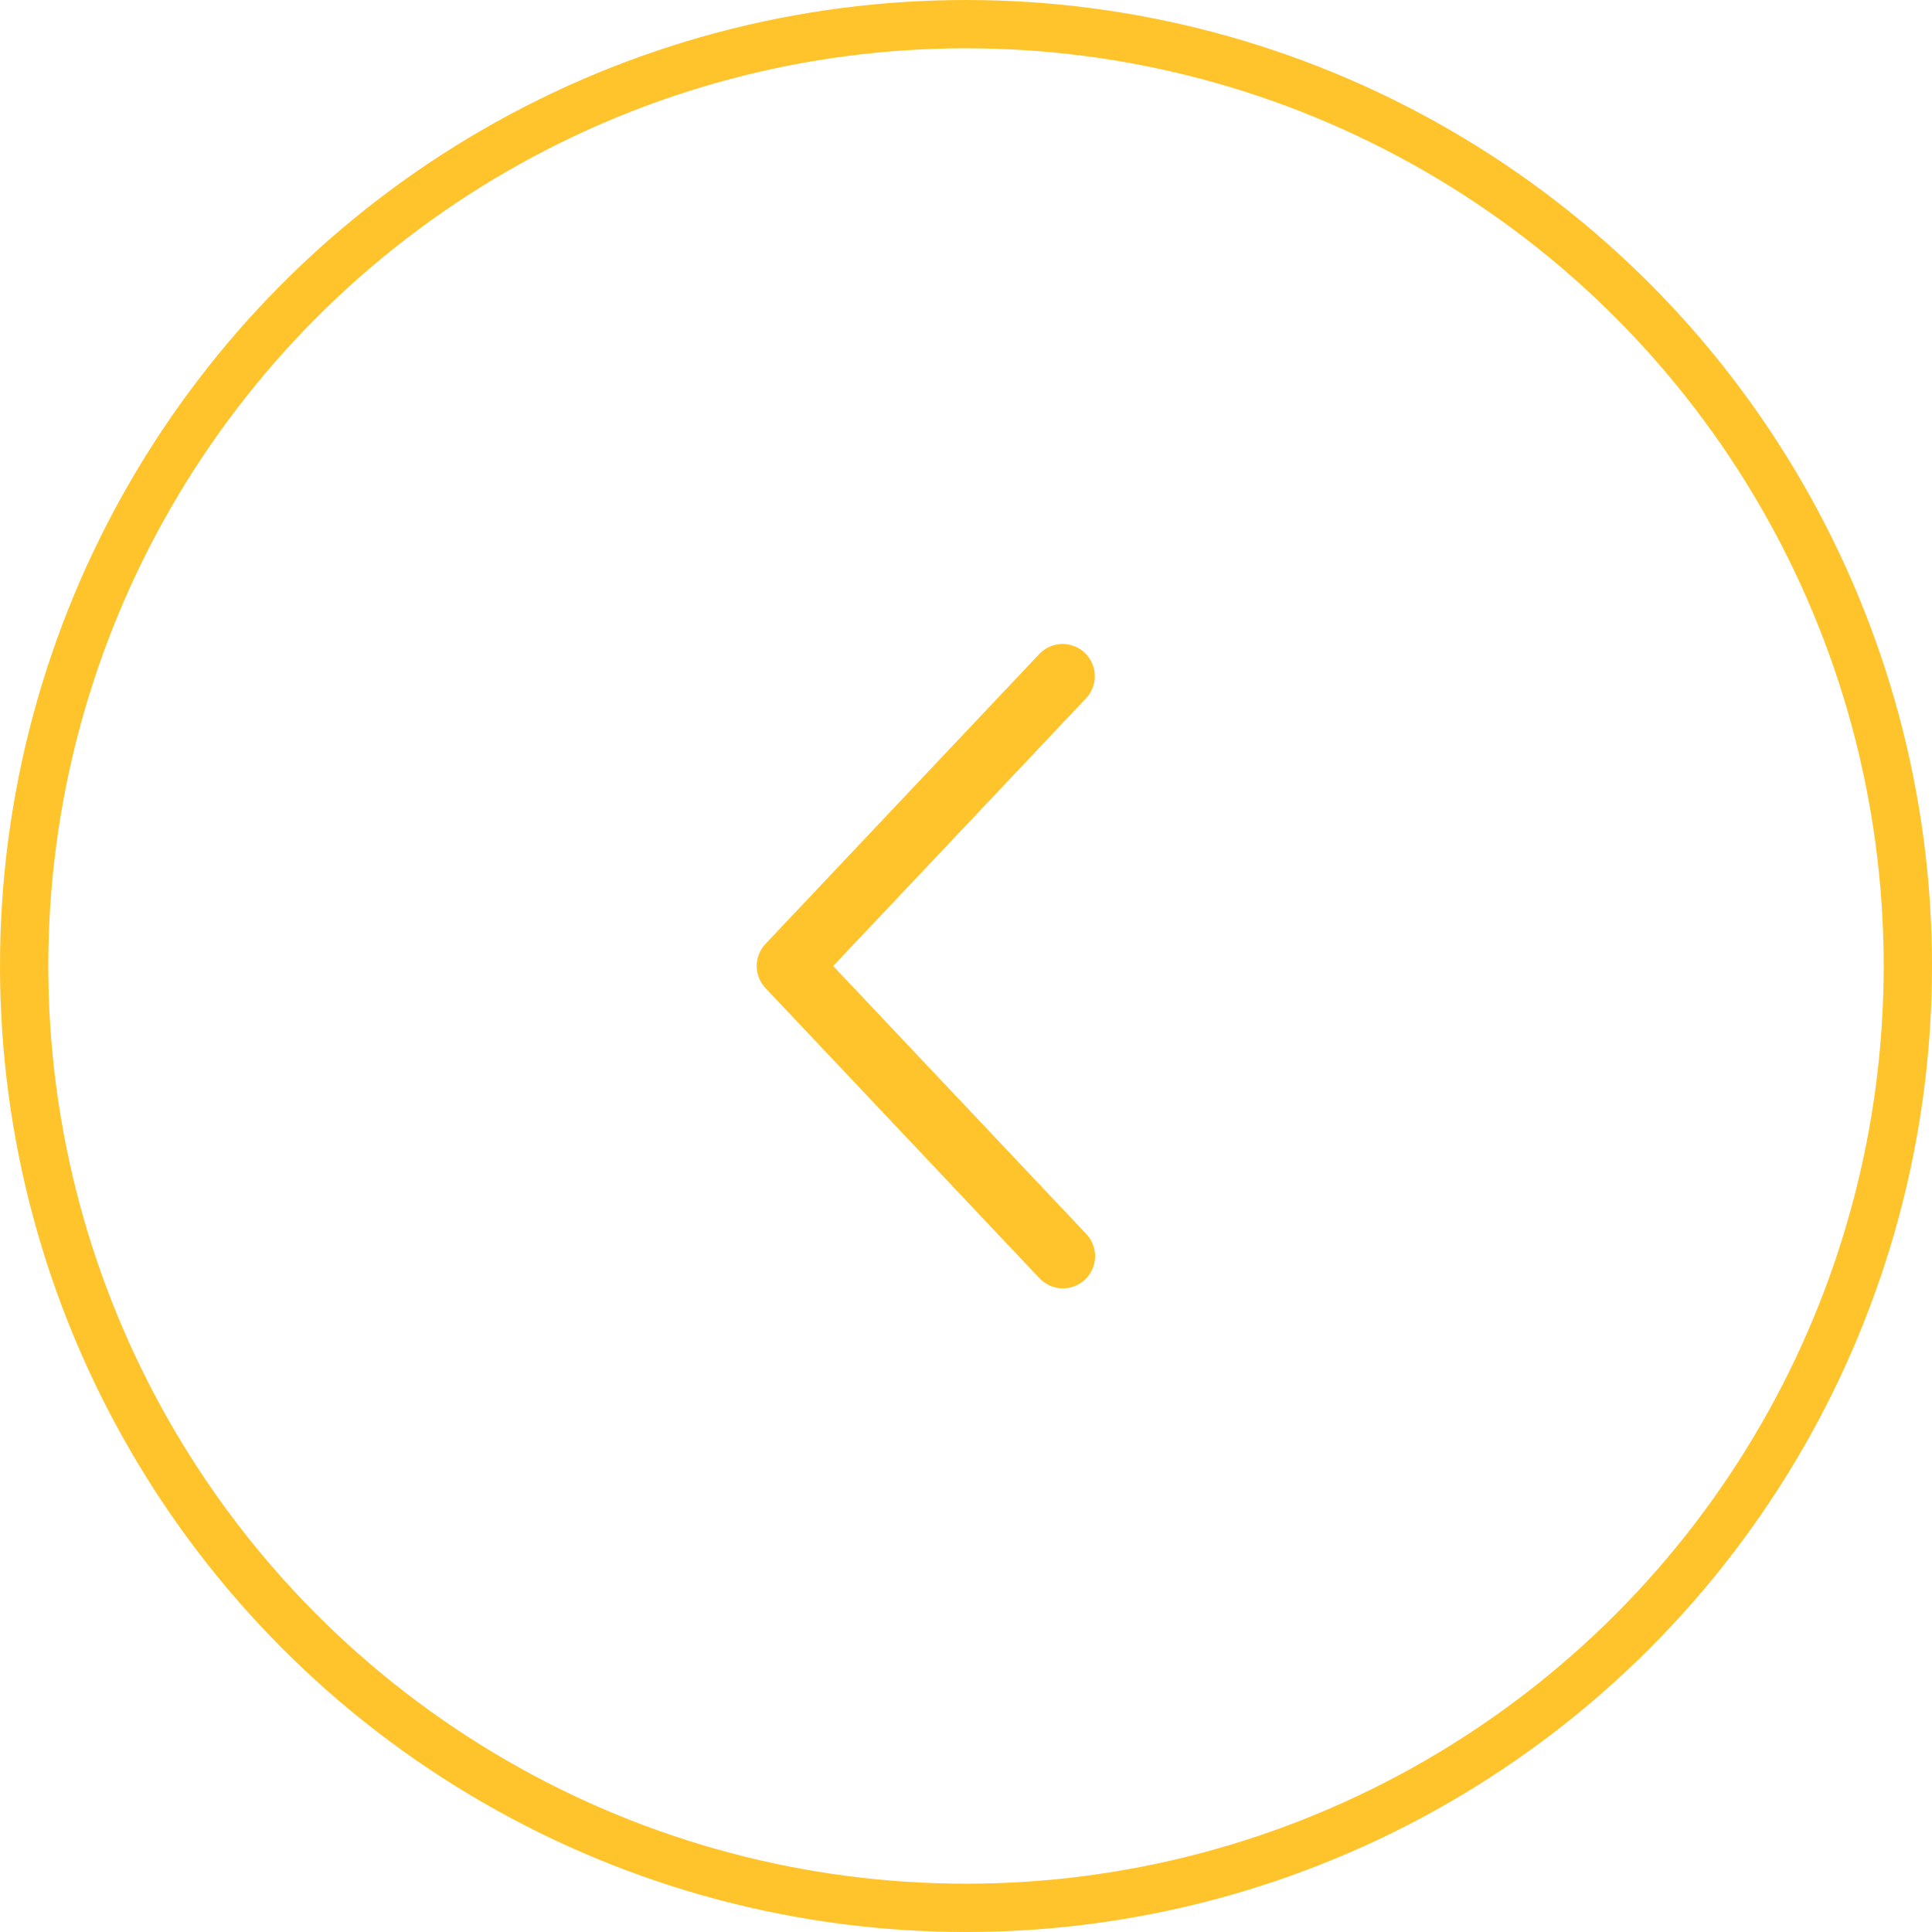 <?xml version="1.0" encoding="UTF-8"?> <svg xmlns="http://www.w3.org/2000/svg" width="40" height="40" viewBox="0 0 40 40" fill="none"><circle cx="20" cy="20" r="19.5" transform="matrix(-1 0 0 1 40 0)" stroke="#FFC42B"></circle><path d="M22.485 14.458C22.545 14.394 22.592 14.319 22.623 14.238C22.655 14.156 22.669 14.069 22.667 13.981C22.664 13.893 22.645 13.807 22.609 13.727C22.573 13.647 22.522 13.575 22.458 13.515C22.395 13.455 22.32 13.408 22.238 13.377C22.156 13.346 22.069 13.331 21.982 13.333C21.894 13.336 21.808 13.355 21.728 13.391C21.648 13.427 21.576 13.478 21.516 13.542L15.849 19.542C15.732 19.666 15.667 19.829 15.667 20C15.667 20.17 15.732 20.334 15.849 20.458L21.516 26.459C21.575 26.523 21.648 26.576 21.728 26.613C21.808 26.65 21.895 26.671 21.983 26.674C22.071 26.677 22.159 26.662 22.242 26.631C22.325 26.6 22.4 26.553 22.464 26.492C22.529 26.432 22.58 26.359 22.616 26.278C22.652 26.197 22.671 26.11 22.673 26.022C22.675 25.934 22.659 25.846 22.627 25.764C22.595 25.681 22.547 25.607 22.485 25.543L17.25 20L22.485 14.458Z" fill="#FFC42B"></path></svg> 